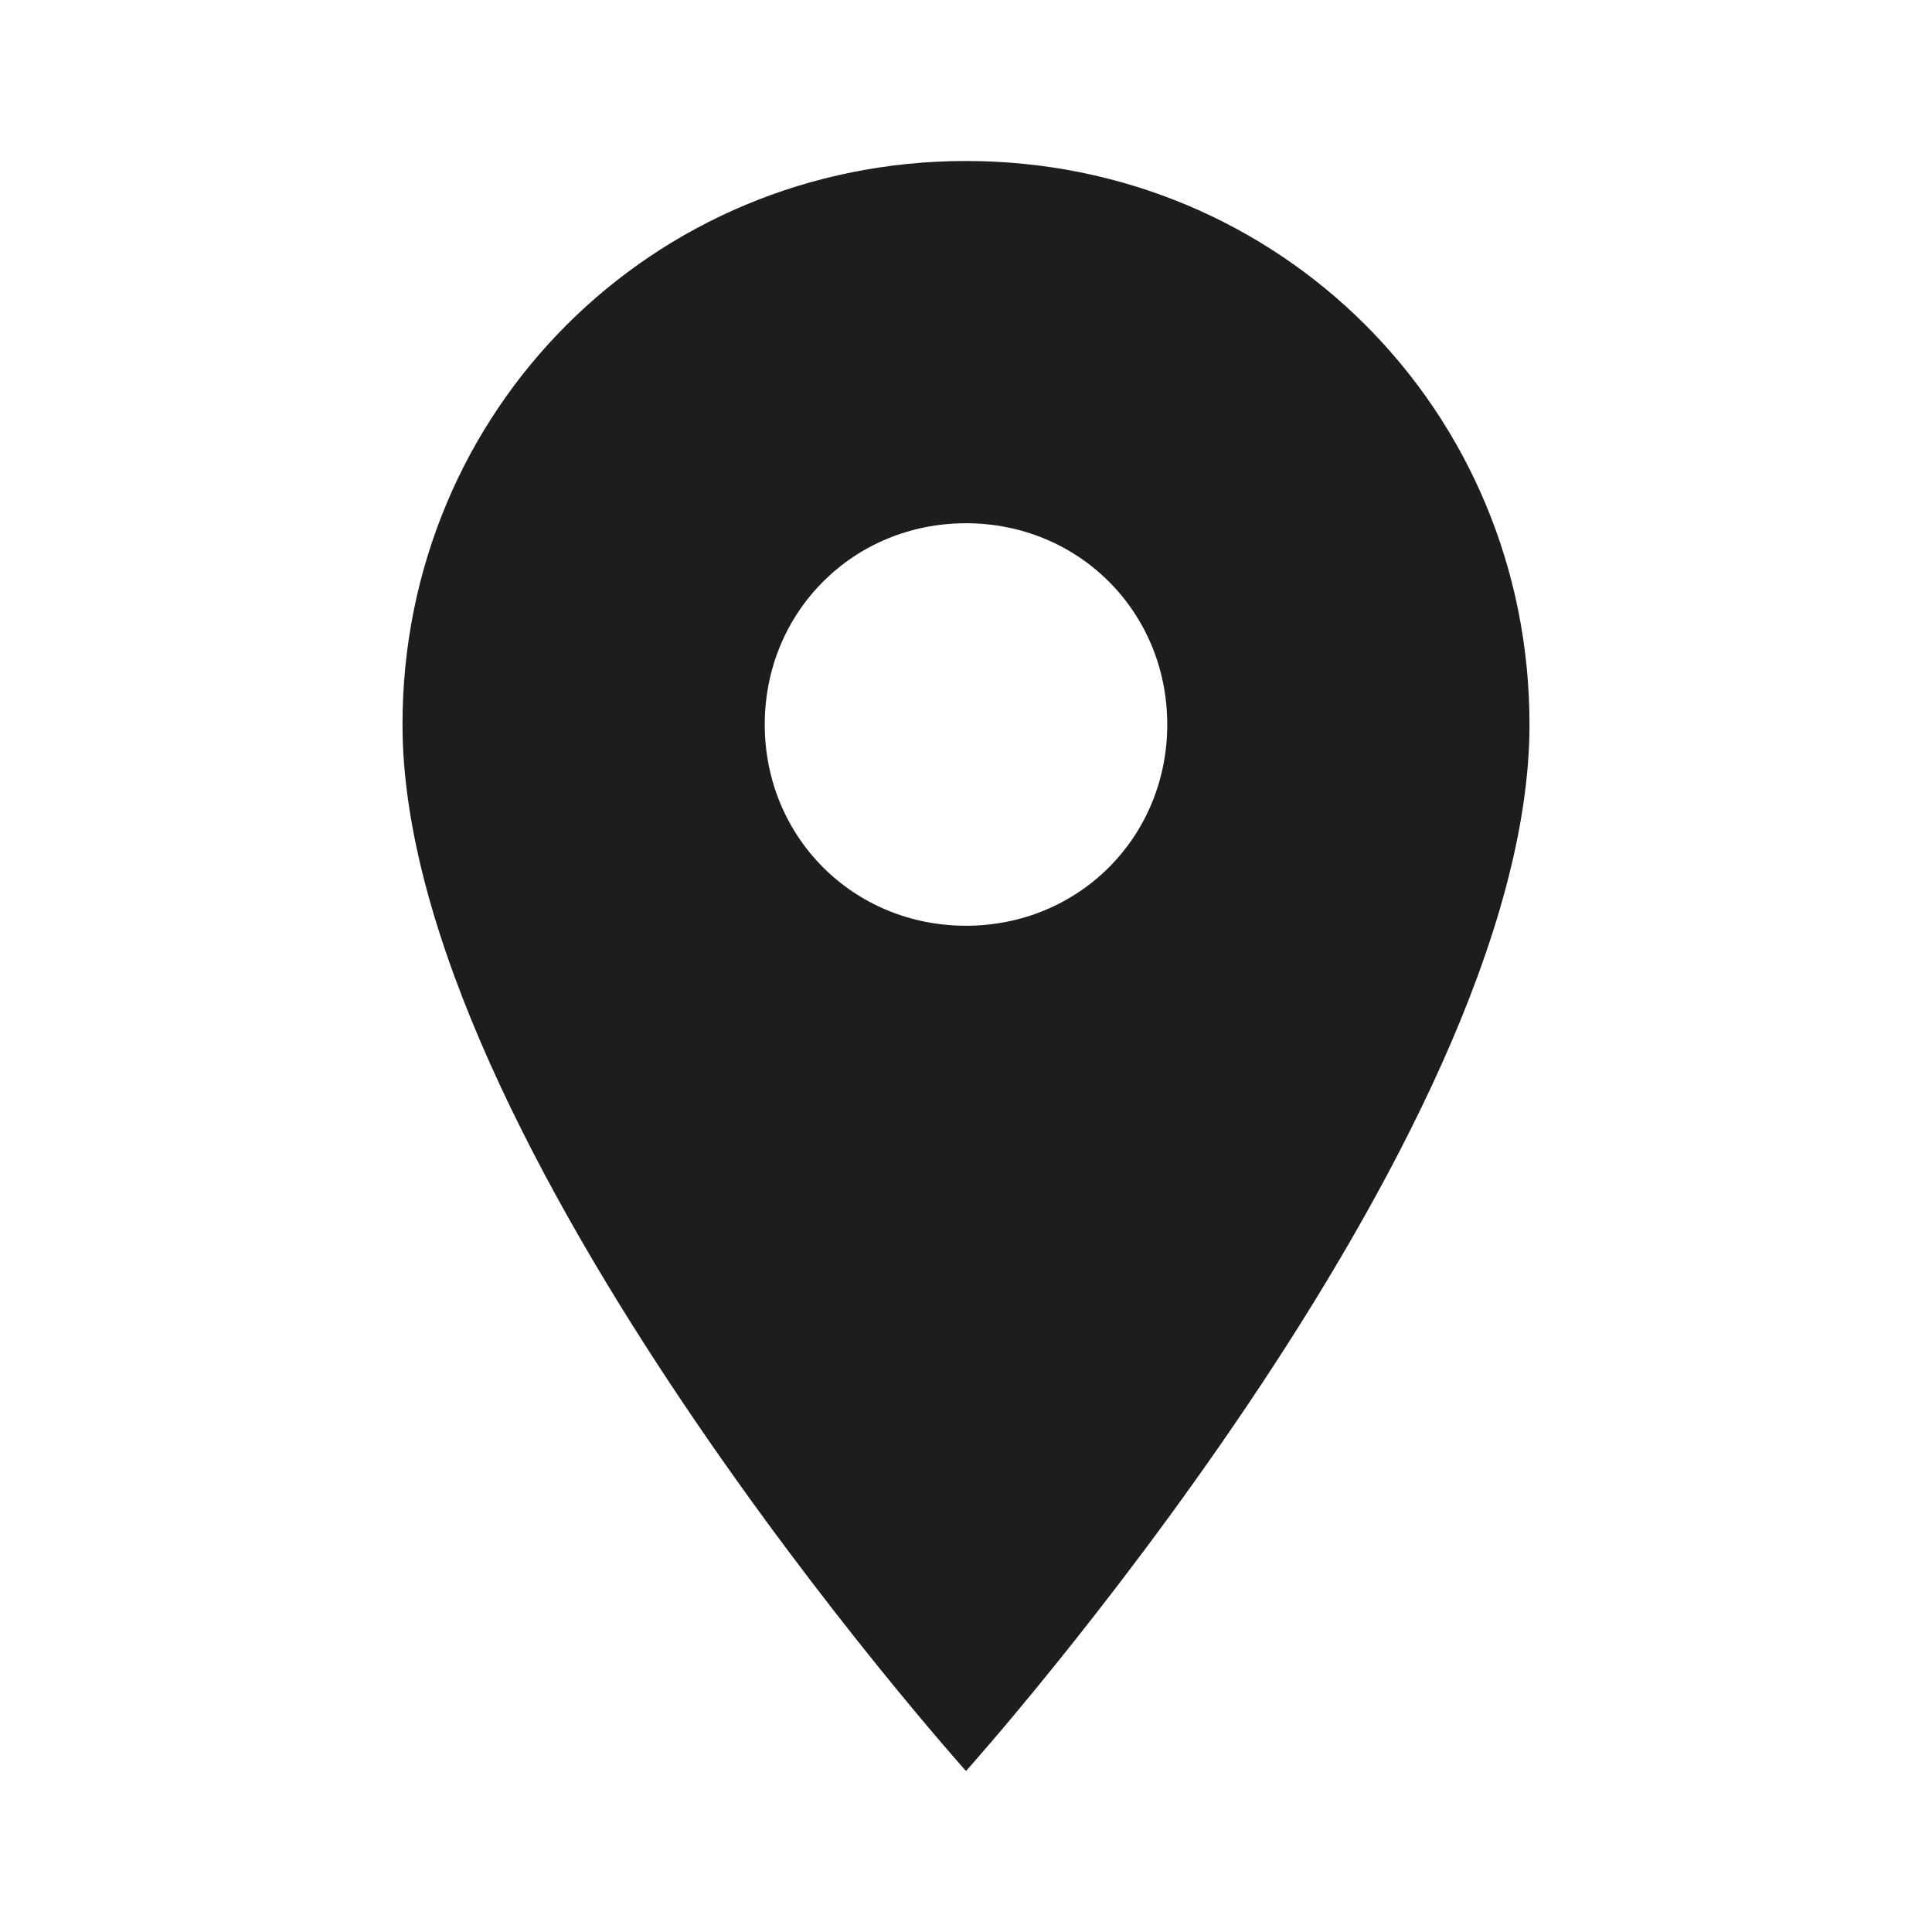 <svg xmlns:xlink="http://www.w3.org/1999/xlink" xmlns="http://www.w3.org/2000/svg" class="shortfacts__icon icon icon--lvr" height="24" width="24"><defs><symbol id="lvr-pin" xmlns="http://www.w3.org/2000/svg" viewBox="0 0 24 24" style="enable-background:new 0 0 24 24" xml:space="preserve"><path d="M0 0h24v24H0V0z" style="" fill="none"></path><path d="M12 2C8.1 2 5 5.1 5 9c0 5.2 7 13 7 13s7-7.8 7-13c0-3.9-3.1-7-7-7zm0 9.5c-1.4 0-2.5-1.1-2.5-2.5s1.1-2.5 2.5-2.5 2.5 1.1 2.5 2.5-1.1 2.5-2.5 2.5z"></path></symbol></defs><use xlink:href="#lvr-pin" fill="#1D1D1B"></use></svg>